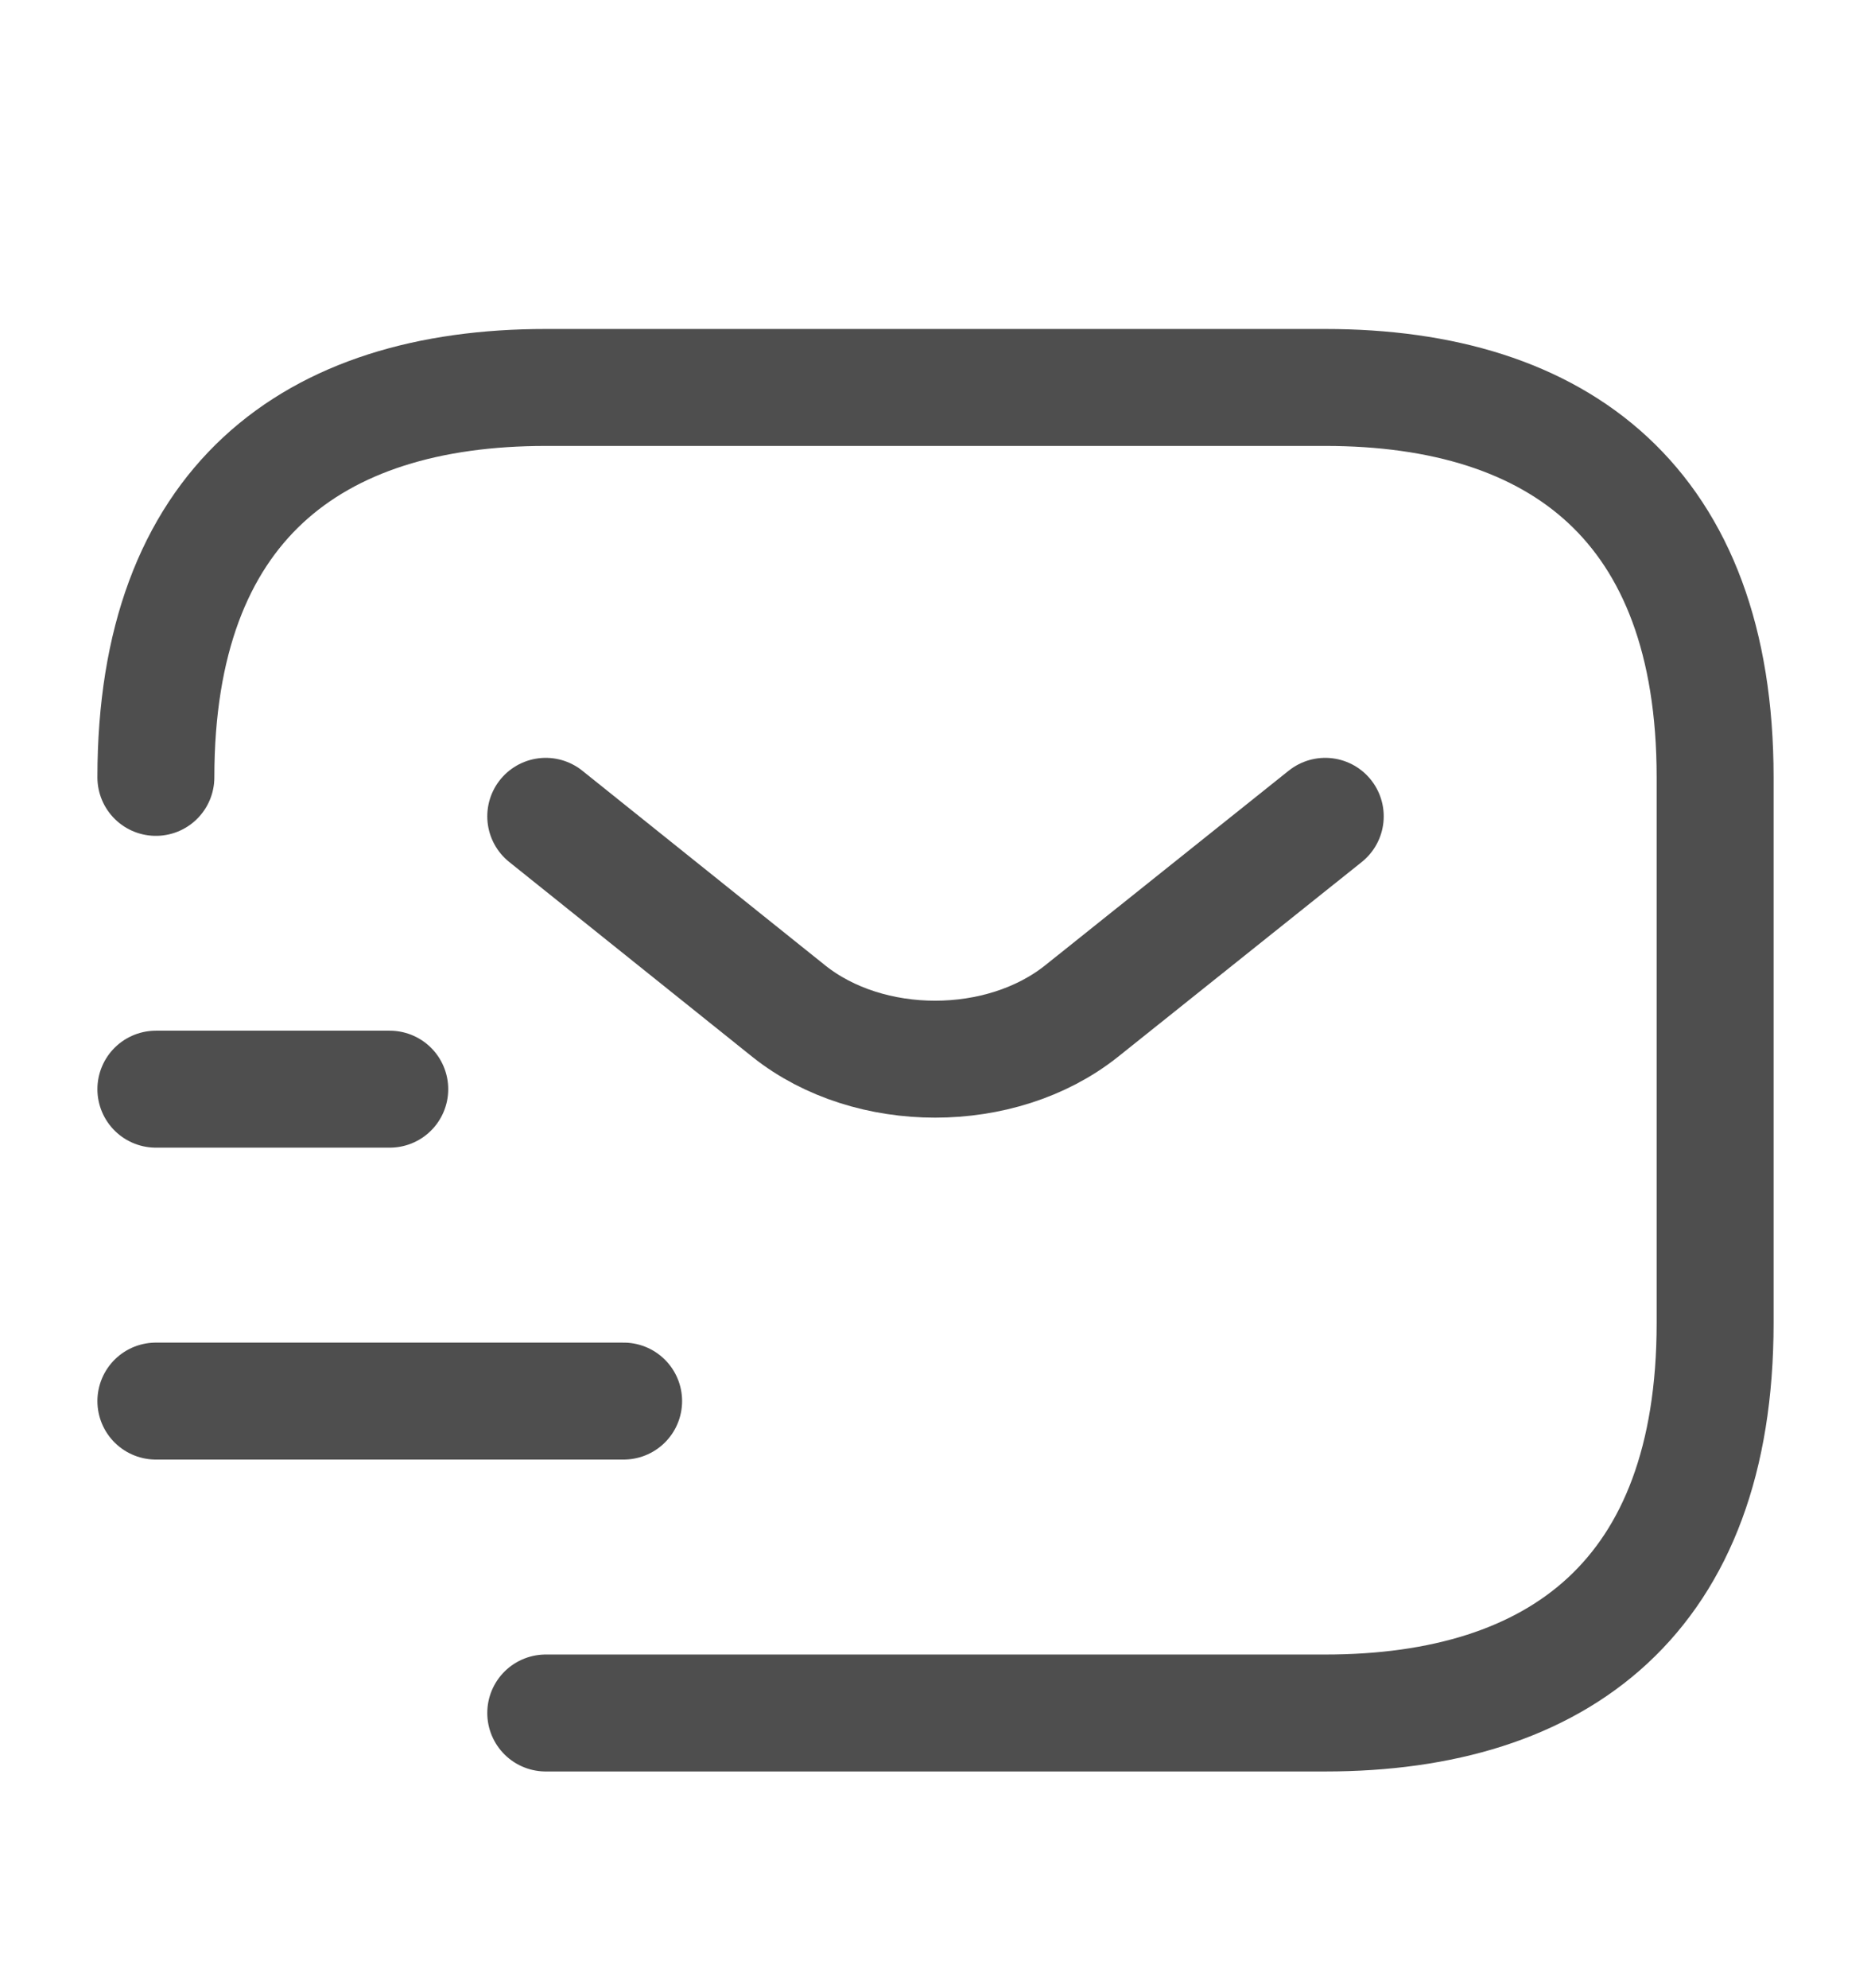 <svg width="16" height="17" viewBox="0 0 16 17" fill="none" xmlns="http://www.w3.org/2000/svg">
<path d="M1.333 6.647C1.333 4.313 2.667 3.313 4.667 3.313H11.333C13.333 3.313 14.667 4.313 14.667 6.647V11.313C14.667 13.647 13.333 14.647 11.333 14.647H4.667" stroke="#4E4E4E" stroke-miterlimit="10" stroke-linecap="round" stroke-linejoin="round"/>
<path d="M11.333 6.98L9.247 8.647C8.56 9.193 7.433 9.193 6.747 8.647L4.667 6.98" stroke="#4E4E4E" stroke-miterlimit="10" stroke-linecap="round" stroke-linejoin="round"/>
<path d="M1.333 11.98H5.333" stroke="#4E4E4E" stroke-miterlimit="10" stroke-linecap="round" stroke-linejoin="round"/>
<path d="M1.333 9.313H3.333" stroke="#4E4E4E" stroke-miterlimit="10" stroke-linecap="round" stroke-linejoin="round"/>
</svg>
